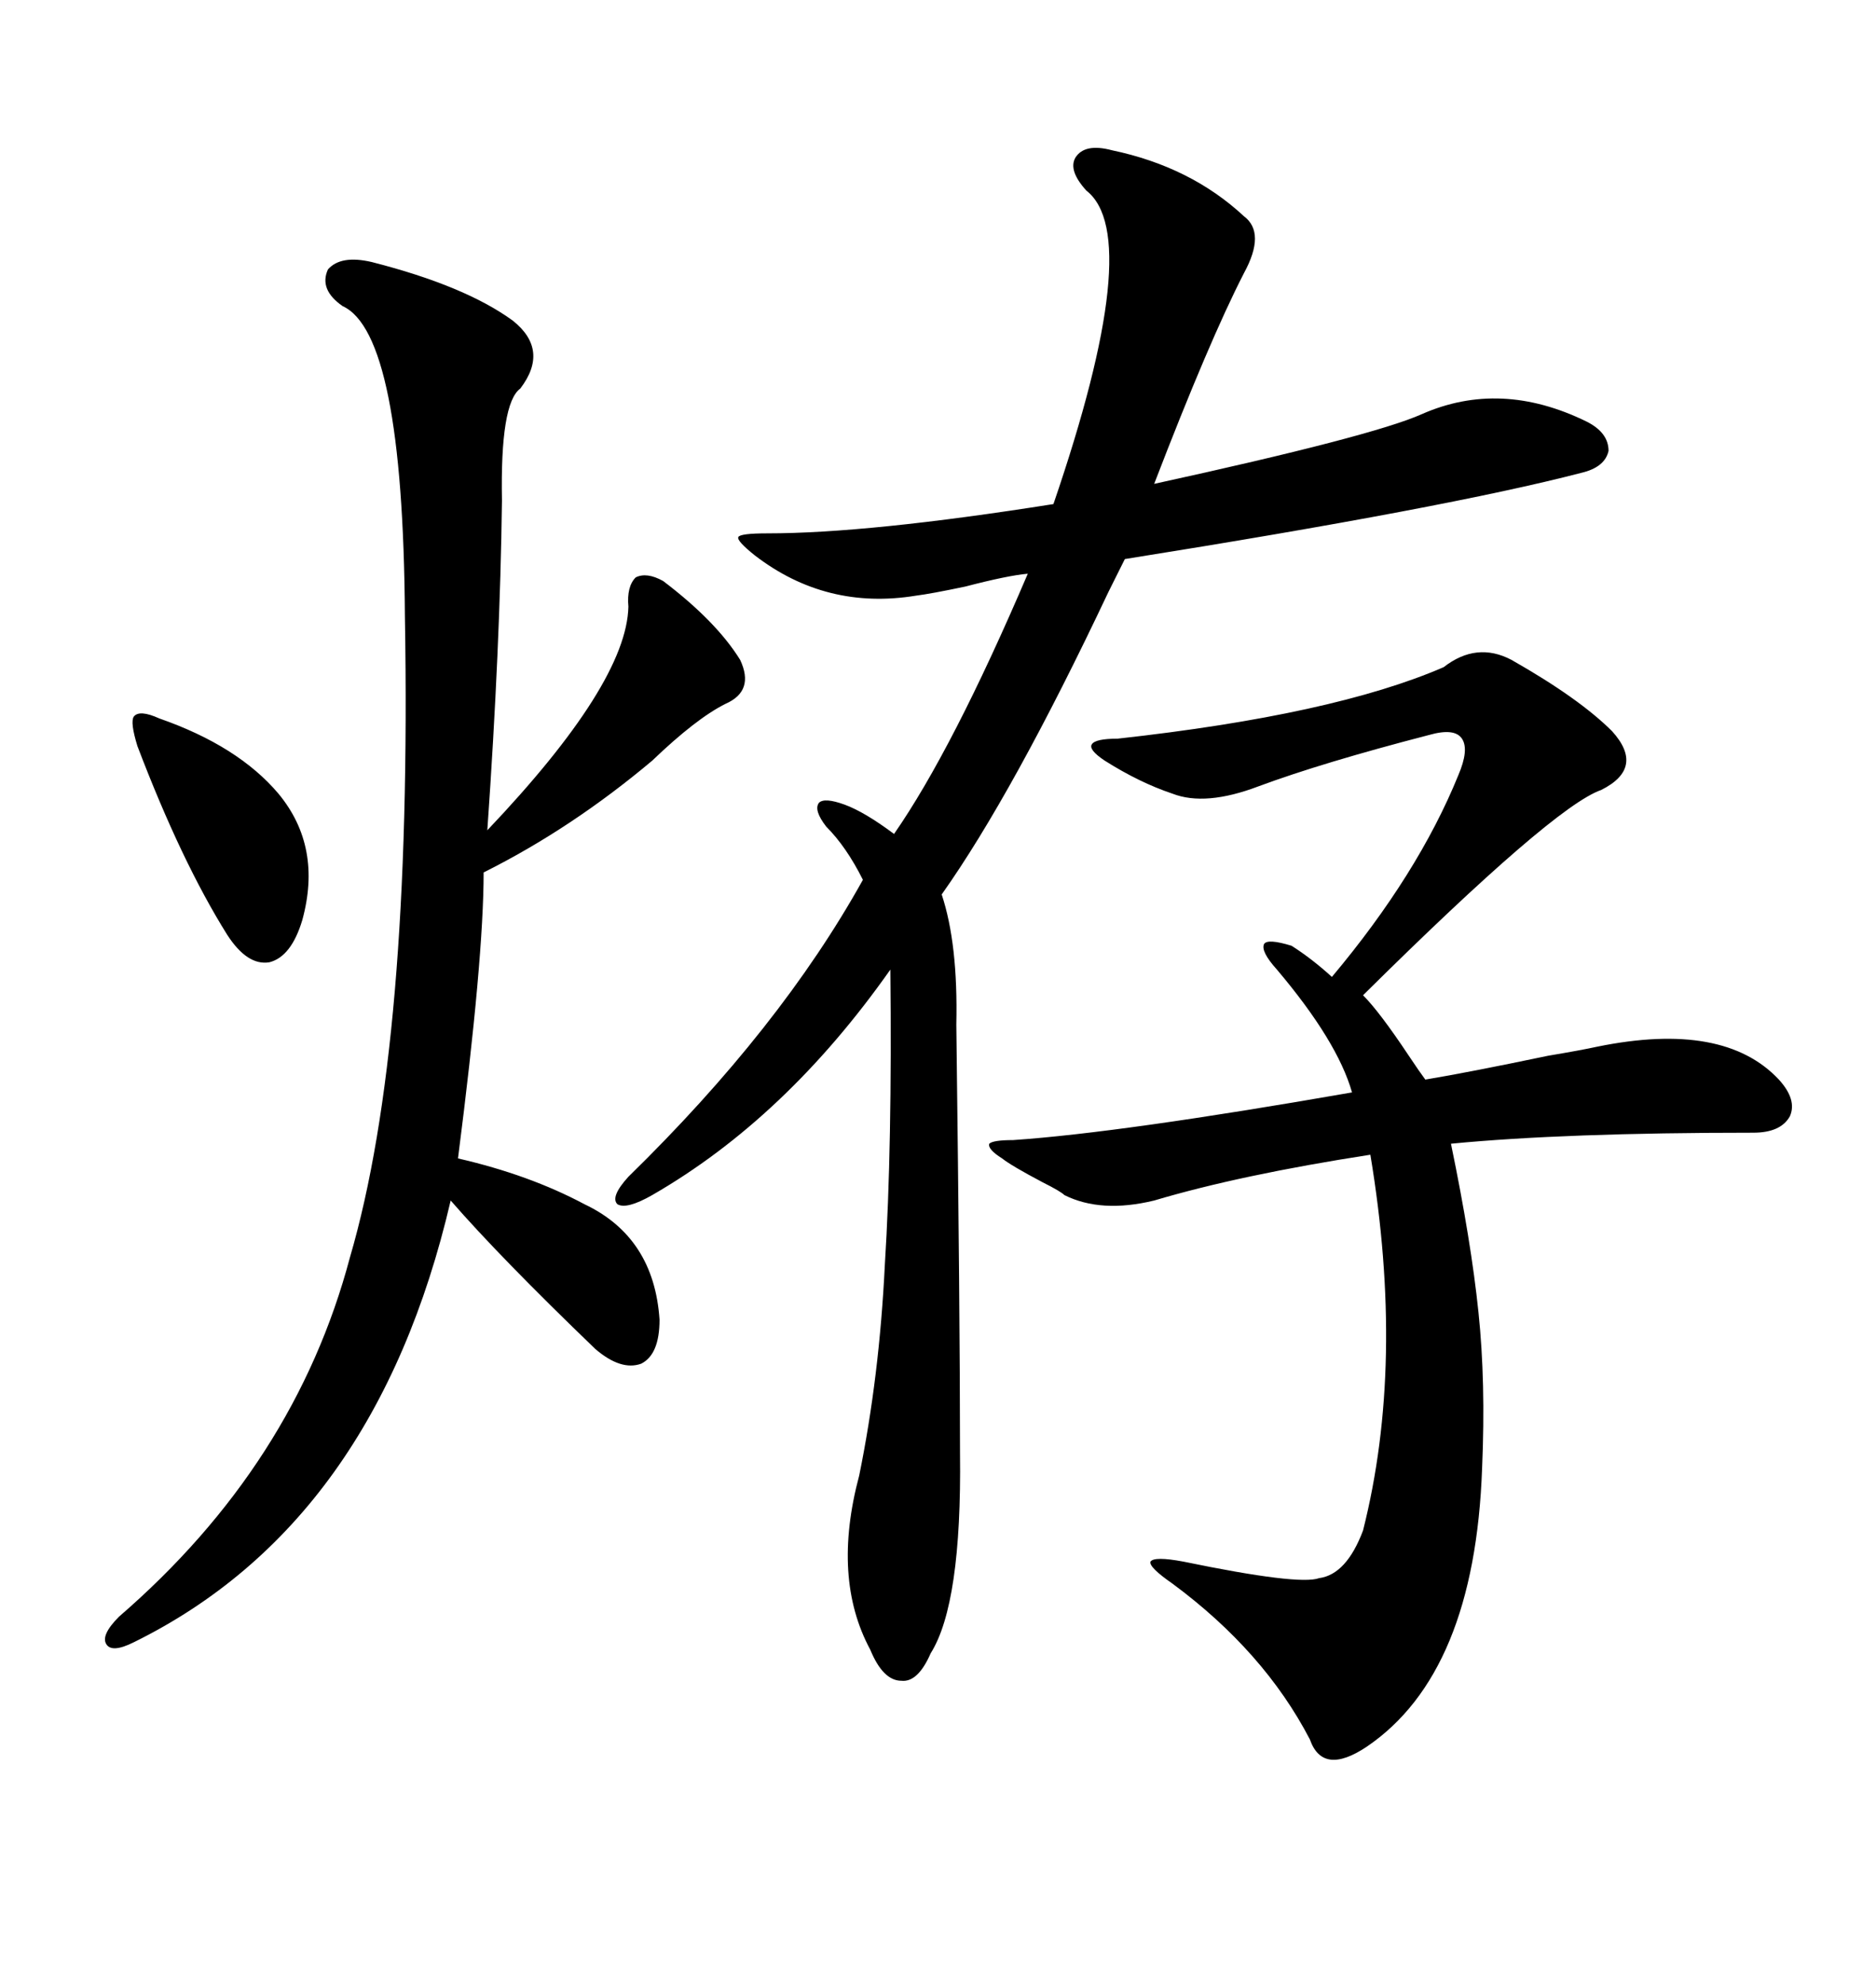 <svg xmlns="http://www.w3.org/2000/svg" xmlns:xlink="http://www.w3.org/1999/xlink" width="300" height="317.285"><path d="M177.83 24.02L177.83 24.02Q190.43 26.66 198.93 34.57L198.93 34.57Q202.44 37.21 198.93 43.65L198.93 43.65Q193.36 54.49 184.57 77.34L184.57 77.34Q219.43 69.73 227.34 66.21L227.34 66.21Q239.94 60.64 253.71 67.38L253.71 67.38Q257.23 69.14 257.23 72.07L257.23 72.07Q256.64 74.71 252.83 75.59L252.83 75.59Q231.45 81.15 179.88 89.36L179.88 89.36Q179.00 91.11 177.25 94.63L177.25 94.63Q162.01 126.86 150.59 142.97L150.59 142.97Q153.22 150.88 152.93 163.77L152.93 163.77Q153.52 210.35 153.52 232.32L153.52 232.32Q153.81 256.35 148.83 264.26L148.83 264.26Q146.78 268.95 144.14 268.65L144.14 268.65Q141.21 268.65 139.16 263.67L139.16 263.67Q133.01 252.25 137.40 235.84L137.40 235.84Q140.63 220.02 141.50 202.15L141.50 202.15Q142.68 183.40 142.38 154.98L142.38 154.98Q125.68 178.71 104.30 191.02L104.30 191.02Q100.20 193.36 98.73 192.48L98.73 192.48Q97.56 191.31 100.49 188.09L100.49 188.09Q124.80 164.36 137.99 140.63L137.99 140.63Q135.35 135.35 132.13 132.13L132.13 132.13Q130.08 129.49 130.96 128.32L130.96 128.32Q131.84 127.44 135.06 128.61L135.06 128.61Q138.28 129.79 142.97 133.30L142.97 133.30Q152.34 119.82 164.36 91.70L164.36 91.70Q161.13 91.99 154.39 93.75L154.39 93.75Q148.83 94.92 146.48 95.21L146.48 95.21Q132.13 97.56 120.70 88.77L120.70 88.77Q117.77 86.43 118.07 85.84L118.07 85.84Q118.36 85.25 122.75 85.25L122.75 85.25Q138.87 85.25 168.46 80.57L168.46 80.57Q183.11 37.79 173.73 30.47L173.73 30.47Q170.80 27.25 171.97 25.20L171.97 25.20Q173.44 22.85 177.83 24.02ZM230.86 106.64L230.86 106.64Q236.13 102.54 241.70 105.47L241.70 105.47Q252.54 111.62 257.81 116.89L257.81 116.89Q263.09 122.75 256.05 126.27L256.05 126.27Q248.44 128.91 217.97 159.08L217.97 159.08Q220.61 161.72 225.29 168.75L225.29 168.75Q227.05 171.39 227.93 172.56L227.93 172.56Q234.96 171.39 247.56 168.75L247.56 168.75Q252.83 167.87 255.47 167.29L255.47 167.29Q275.68 163.18 284.47 172.56L284.47 172.56Q287.40 175.78 286.23 178.42L286.23 178.42Q284.77 181.05 280.37 181.05L280.37 181.05Q250.20 181.05 232.03 182.81L232.03 182.81Q235.25 198.34 236.43 209.77L236.43 209.77Q237.60 220.90 237.01 234.67L237.01 234.67Q235.84 267.48 218.55 279.20L218.55 279.20Q211.52 283.89 209.47 278.03L209.47 278.03Q202.15 263.96 187.50 253.13L187.50 253.13Q183.69 250.49 183.98 249.61L183.98 249.61Q184.57 248.73 189.26 249.61L189.26 249.61Q207.71 253.42 210.94 252.25L210.94 252.25Q215.33 251.66 217.97 244.63L217.97 244.63Q224.71 217.97 219.14 184.57L219.14 184.57Q198.34 187.79 184.57 191.89L184.57 191.89Q176.07 193.95 170.21 191.02L170.21 191.02Q169.63 190.43 166.70 188.96L166.70 188.96Q161.72 186.33 160.25 185.16L160.25 185.16Q157.91 183.69 158.20 182.81L158.20 182.81Q158.79 182.23 162.01 182.23L162.01 182.23Q179.30 181.05 216.21 174.61L216.21 174.61Q213.87 166.41 204.20 154.98L204.20 154.98Q201.56 152.05 202.15 150.88L202.15 150.88Q202.73 150 206.54 151.17L206.54 151.17Q209.77 153.22 212.99 156.15L212.99 156.15Q226.76 139.75 233.20 123.93L233.20 123.93Q234.96 119.82 233.79 118.07L233.79 118.07Q232.62 116.31 228.52 117.48L228.52 117.48Q211.52 121.88 201.27 125.68L201.27 125.68Q192.77 128.91 187.50 126.86L187.50 126.86Q182.23 125.10 176.66 121.58L176.66 121.58Q174.02 119.82 174.61 118.95L174.61 118.95Q175.20 118.07 178.71 118.07L178.71 118.07Q213.28 114.26 230.86 106.64ZM59.47 41.89L59.47 41.89Q74.41 45.70 82.03 51.27L82.03 51.27Q87.89 55.96 83.20 62.11L83.20 62.11Q79.98 64.45 80.27 79.98L80.27 79.98Q79.98 103.42 77.93 132.71L77.93 132.71Q100.20 109.28 100.49 96.97L100.49 96.97Q100.20 93.75 101.66 92.29L101.66 92.29Q103.42 91.41 106.05 92.87L106.05 92.87Q114.55 99.32 118.36 105.47L118.36 105.47Q120.70 110.45 116.02 112.50L116.02 112.50Q111.33 114.84 104.30 121.58L104.30 121.58Q91.41 132.42 77.34 139.45L77.34 139.45Q77.34 153.22 73.24 185.16L73.24 185.16Q84.67 187.79 93.46 192.48L93.46 192.48Q104.59 197.75 105.47 210.94L105.47 210.94Q105.47 216.50 102.54 217.97L102.54 217.97Q99.32 219.14 95.21 215.63L95.21 215.63Q79.98 200.98 72.07 191.89L72.07 191.89Q60.06 243.46 21.39 262.50L21.39 262.50Q17.87 264.26 16.99 262.79L16.99 262.79Q16.11 261.33 19.04 258.40L19.04 258.40Q47.17 234.08 55.96 200.98L55.96 200.98Q65.92 166.99 64.75 98.44L64.75 98.44Q64.45 53.32 54.79 48.93L54.79 48.93Q50.98 46.29 52.44 43.07L52.44 43.07Q54.49 40.72 59.47 41.89ZM25.49 114.84L25.49 114.84Q38.09 119.24 44.53 126.86L44.53 126.86Q51.56 135.35 48.34 147.07L48.34 147.07Q46.58 152.93 43.07 153.81L43.07 153.81Q39.55 154.39 36.33 149.41L36.33 149.41Q29.00 137.70 21.97 119.24L21.97 119.24Q20.80 115.43 21.39 114.55L21.39 114.55Q22.27 113.38 25.49 114.84Z"/></svg>